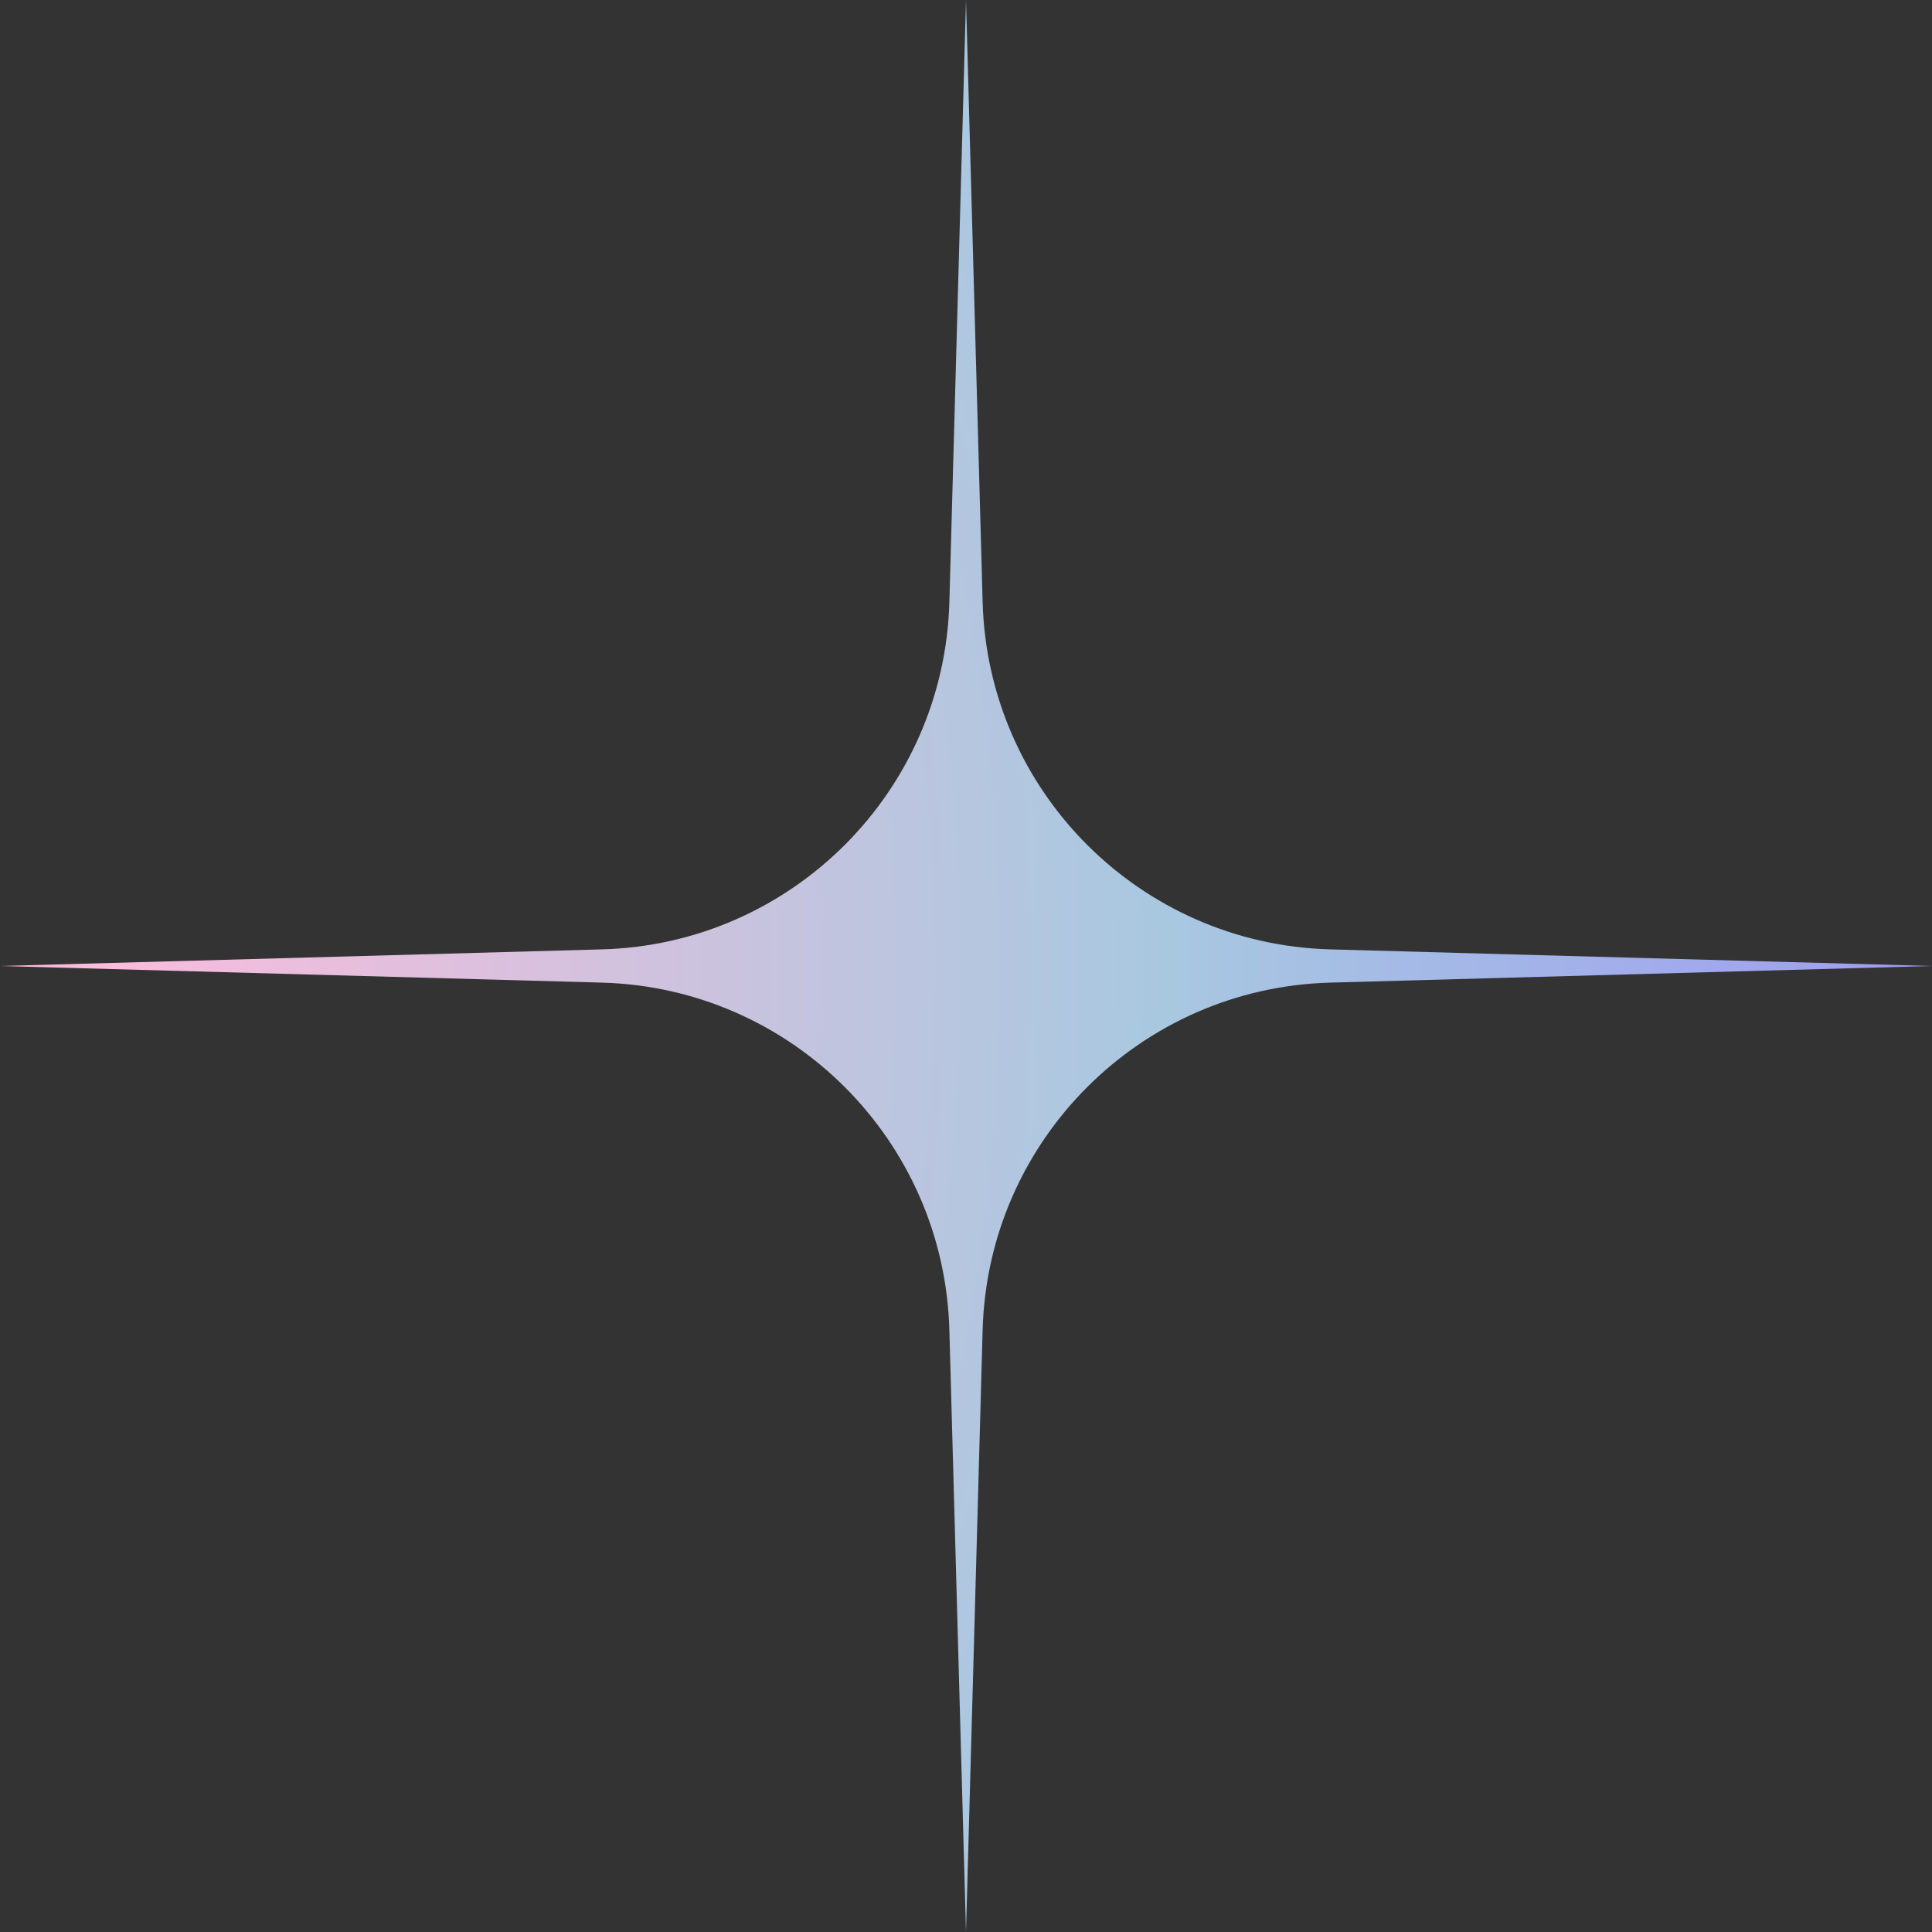 <svg width="173" height="173" viewBox="0 0 173 173" fill="none" xmlns="http://www.w3.org/2000/svg">
<rect x="0" y="0" width="173" height="173" fill="#333333" stroke="none"/>
<path d="M86.5 0L87.989 53.907C88.457 70.888 102.112 84.543 119.093 85.011L173 86.5L119.093 87.989C102.112 88.457 88.457 102.112 87.989 119.093L86.5 173L85.011 119.093C84.543 102.112 70.888 88.457 53.907 87.989L0 86.5L53.907 85.011C70.888 84.543 84.543 70.888 85.011 53.907L86.5 0Z" fill="url(#paint0_radial_129_3208)"/>
<defs>
<radialGradient id="paint0_radial_129_3208" cx="0" cy="0" r="1" gradientUnits="userSpaceOnUse" gradientTransform="translate(-99.155 86.5) rotate(180) scale(425.532)">
<stop stop-color="#E7FF50"/>
<stop offset="0.233" stop-color="#FFBBDC"/>
<stop offset="0.479" stop-color="#A8C8E0"/>
<stop offset="0.75" stop-color="#9882FD"/>
<stop offset="1" stop-color="#7A50FF"/>
<stop offset="1" stop-color="#96185F"/>
</radialGradient>
</defs>
</svg>
